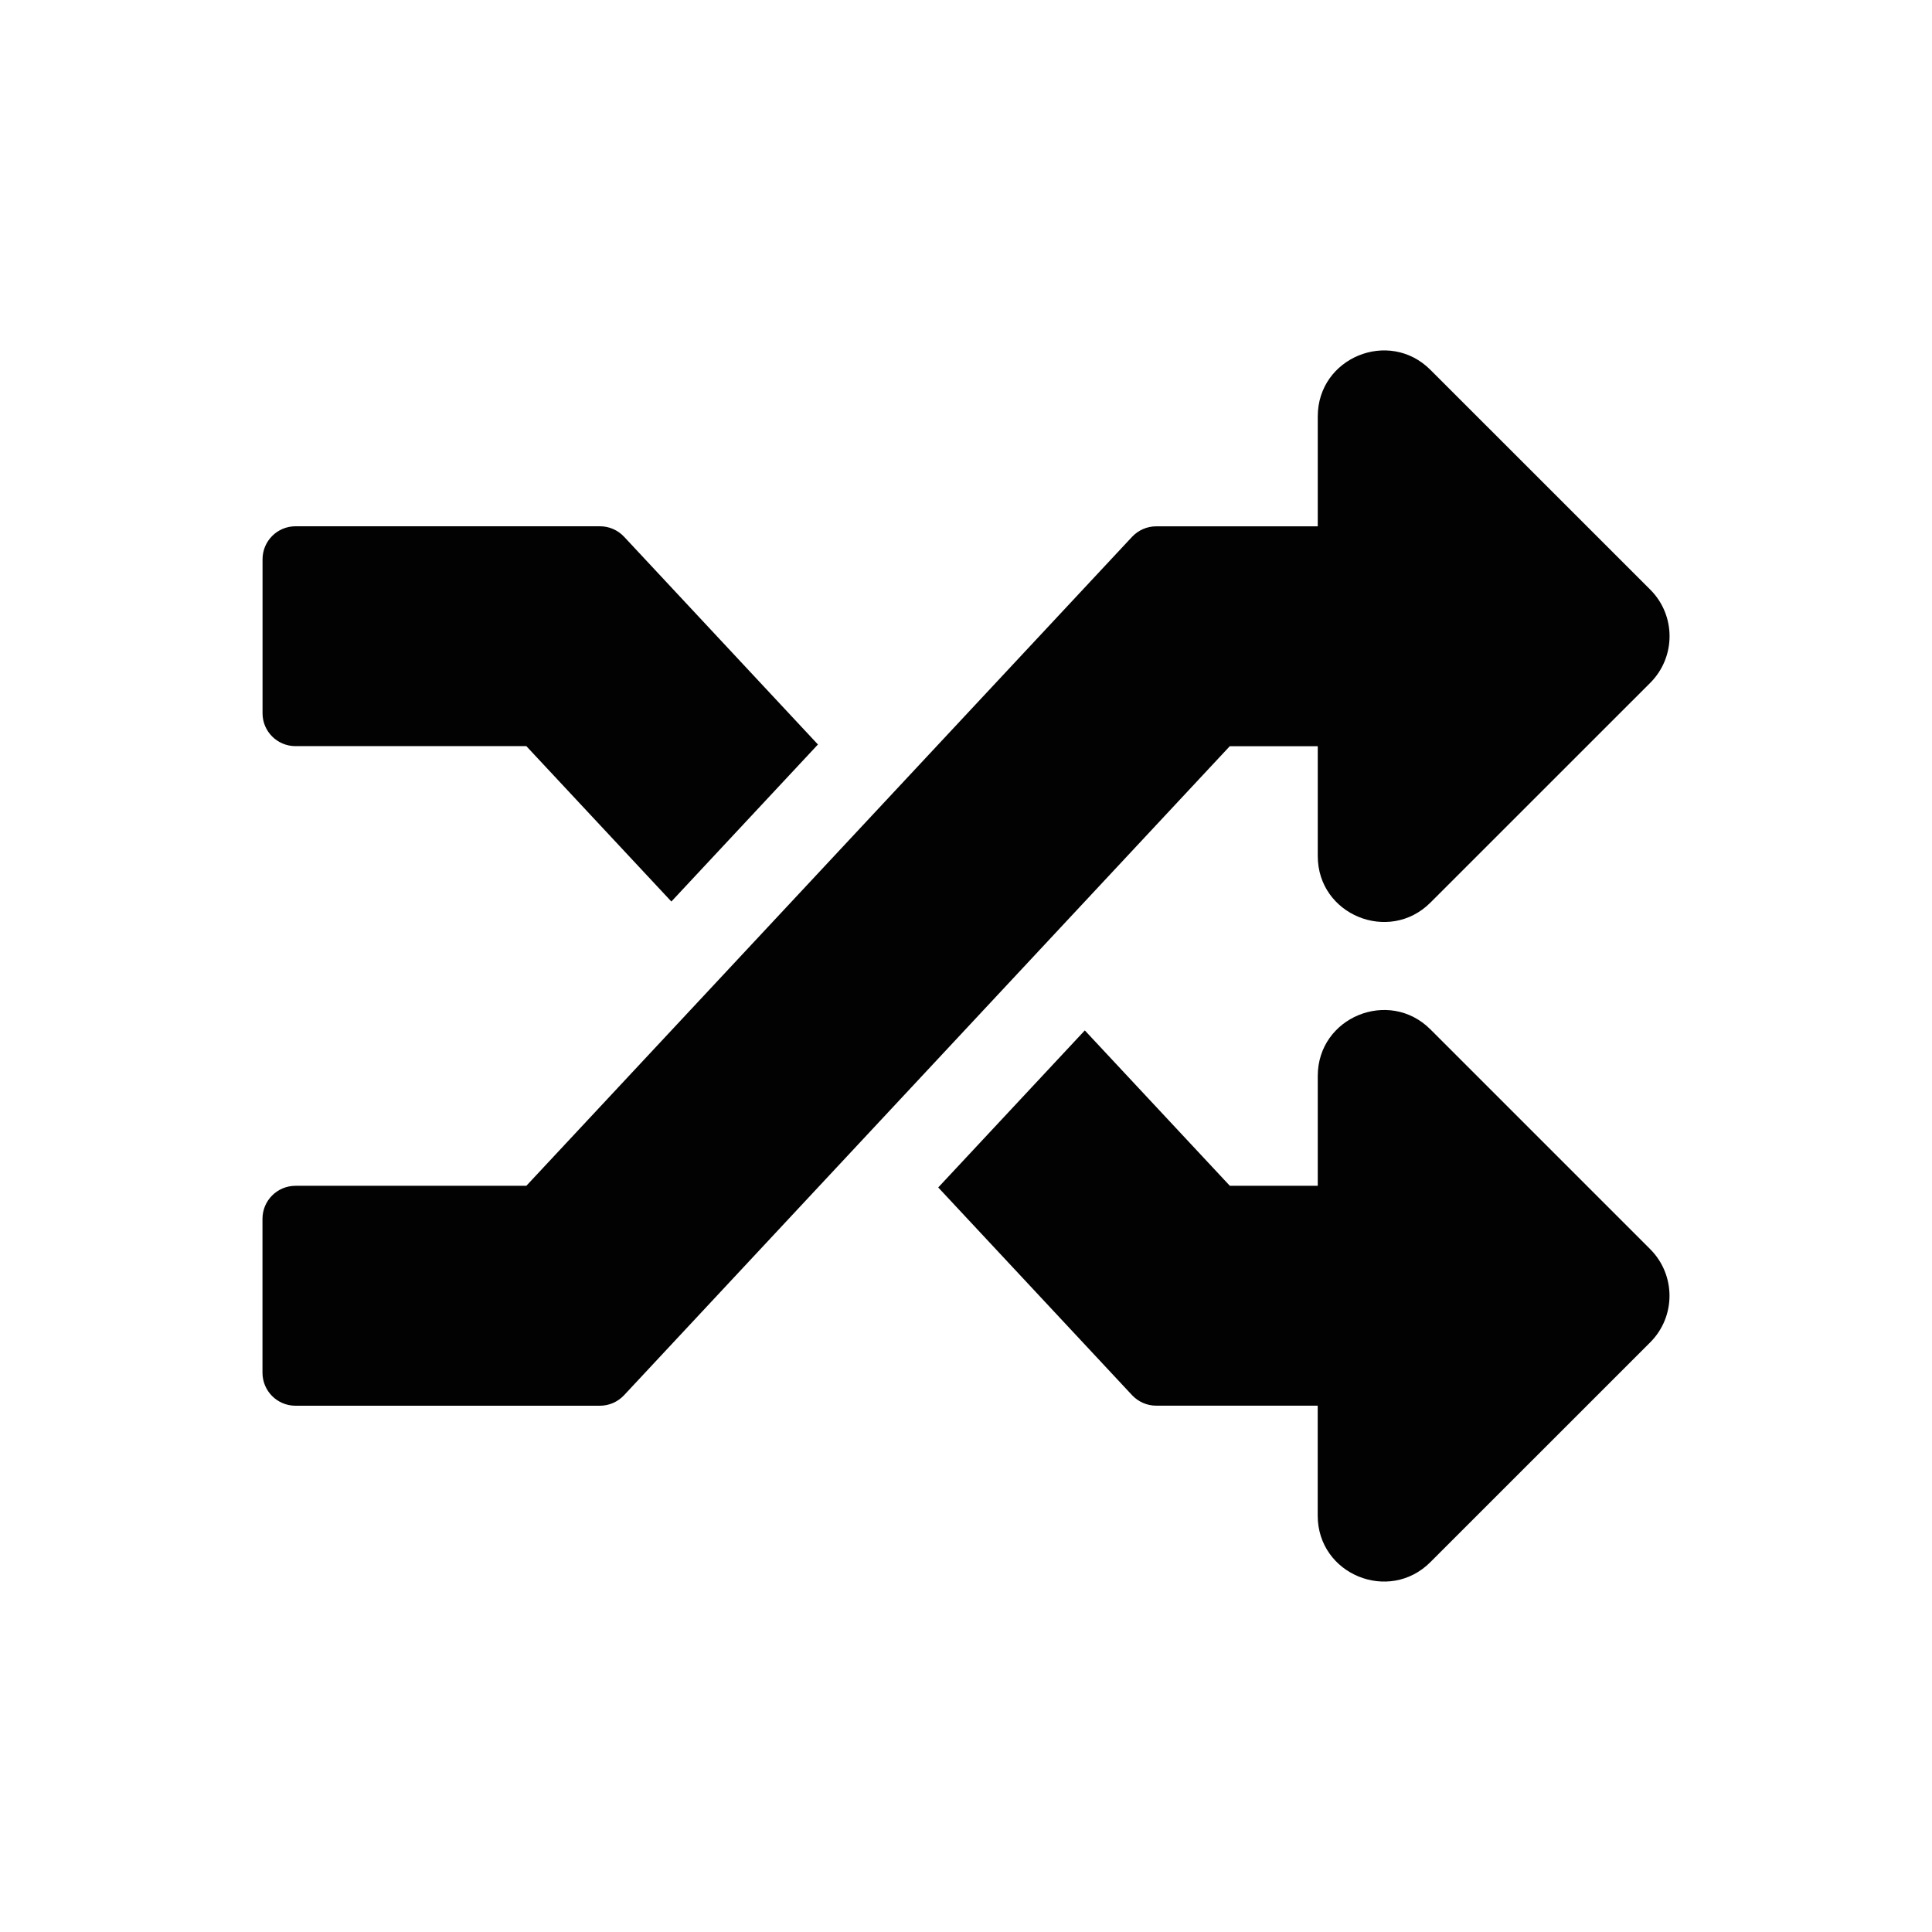 <?xml version="1.0" encoding="utf-8"?>
<!-- Generator: Adobe Illustrator 25.3.0, SVG Export Plug-In . SVG Version: 6.00 Build 0)  -->
<svg version="1.1" xmlns="http://www.w3.org/2000/svg" xmlns:xlink="http://www.w3.org/1999/xlink" x="0px" y="0px"
	 viewBox="0 0 339.54 339.54" style="enable-background:new 0 0 339.54 339.54;" xml:space="preserve">
<style type="text/css">
	.st0{fill:#E9511C;}
	.st1{fill-rule:evenodd;clip-rule:evenodd;fill:#E9511C;}
	.st2{fill:#020203;}
	.st3{fill:#E52421;}
	.st4{stroke:#010202;stroke-width:10;stroke-miterlimit:10;}
	.st5{fill:#FFFFFF;stroke:#010202;stroke-width:13;stroke-miterlimit:10;}
	.st6{fill:#FFFFFF;}
	.st7{fill-rule:evenodd;clip-rule:evenodd;fill:#FFFFFF;}
	.st8{fill-rule:evenodd;clip-rule:evenodd;fill:#020203;}
	.st9{fill:#020203;stroke:#010202;stroke-width:3;stroke-miterlimit:10;}
	.st10{fill:none;}
</style>
<g id="Layer_1">
</g>
<g id="Layer_2">
	<path class="st2" d="M290.01,219.53c4.53,4.53,4.53,11.87,0,16.39l-38.64,38.63c-7.25,7.25-19.79,2.17-19.79-8.2v-19.31H203.2
		c-1.61,0-3.14-0.67-4.24-1.84l-34.07-36.51l25.76-27.6l25.49,27.31h15.45V189.1c0-10.35,12.53-15.45,19.79-8.2L290.01,219.53z
		 M51.93,131.13H92.5l25.49,27.31l25.76-27.6l-34.07-36.51c-1.1-1.17-2.63-1.84-4.24-1.84h-53.5c-3.2,0-5.8,2.59-5.8,5.8v27.05
		C46.13,128.54,48.73,131.13,51.93,131.13z M231.59,131.13v19.31c0,10.36,12.54,15.44,19.79,8.2l38.64-38.63
		c4.53-4.53,4.53-11.87,0-16.39l-38.64-38.63c-7.26-7.26-19.79-2.16-19.79,8.2V92.5H203.2c-1.61,0-3.14,0.67-4.24,1.84L92.5,208.4
		H51.93c-3.2,0-5.8,2.59-5.8,5.8v27.05c0,3.2,2.59,5.8,5.8,5.8h53.5c1.61,0,3.14-0.67,4.24-1.84l106.46-114.07H231.59z"/>
</g>
<g id="OCI">
</g>
<g id="Dealerportal">
</g>
<g id="TecDoc">
</g>
<g id="RisicoB">
</g>
<g id="WCloud">
</g>
<g id="Modern_wbg">
</g>
<g id="Borgen_BDP">
</g>
<g id="Bedrijfsprocessen">
</g>
<g id="Varken">
</g>
</svg>
